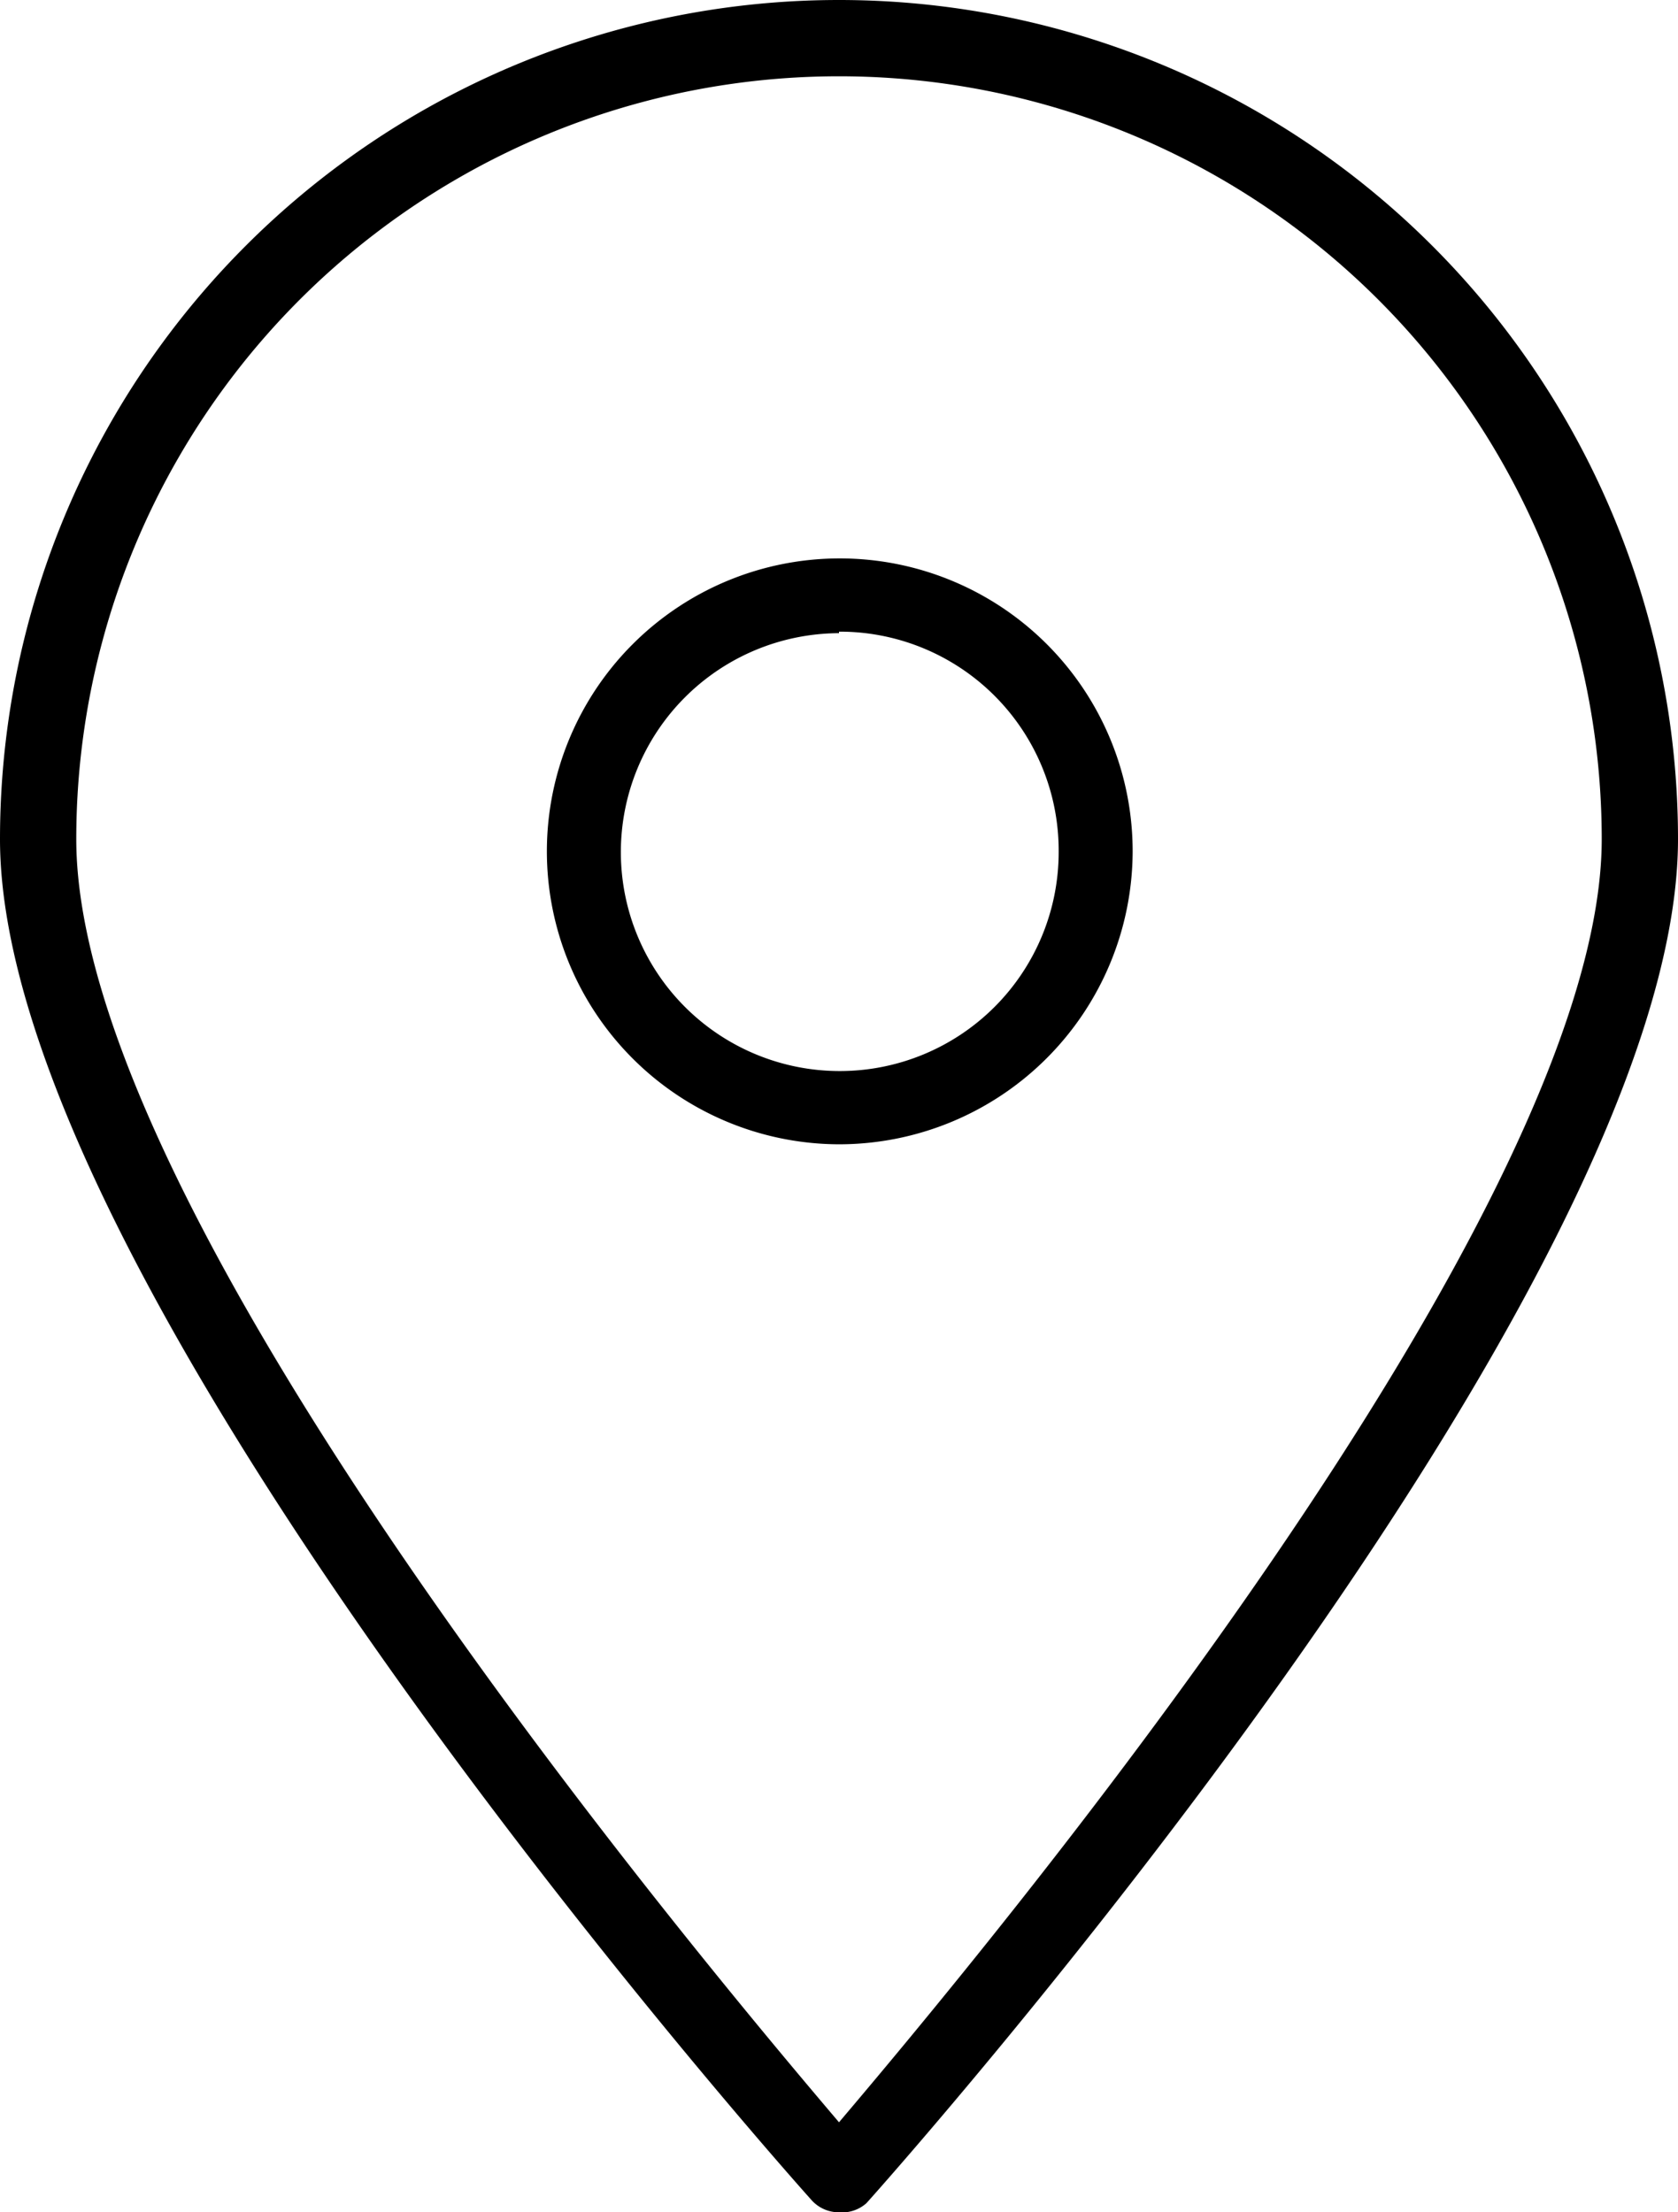 <svg xmlns="http://www.w3.org/2000/svg" viewBox="0 0 22 29"><g id="a608d35b-971d-42dc-9884-ed779870c67b" data-name="Capa 2"><g id="a96ebd9a-1419-4684-8186-e9ade20d622e" data-name="Capa 2"><path d="M11,29a.48.48,0,0,1-.36-.16C10.2,28.35,0,16.87,0,11a11,11,0,0,1,22,0c0,5.91-10.2,17.39-10.64,17.88A.48.48,0,0,1,11,29ZM11,1A10,10,0,0,0,1,11c0,4.95,8.19,14.69,10,16.82C12.84,25.65,21,15.91,21,11A10,10,0,0,0,11,1Z"/><path d="M11,15a3.84,3.84,0,1,1,3.85-3.83A3.85,3.85,0,0,1,11,15Zm0-6.7a2.87,2.87,0,1,0,2.88,2.87A2.87,2.87,0,0,0,11,8.28Z"/></g></g></svg>